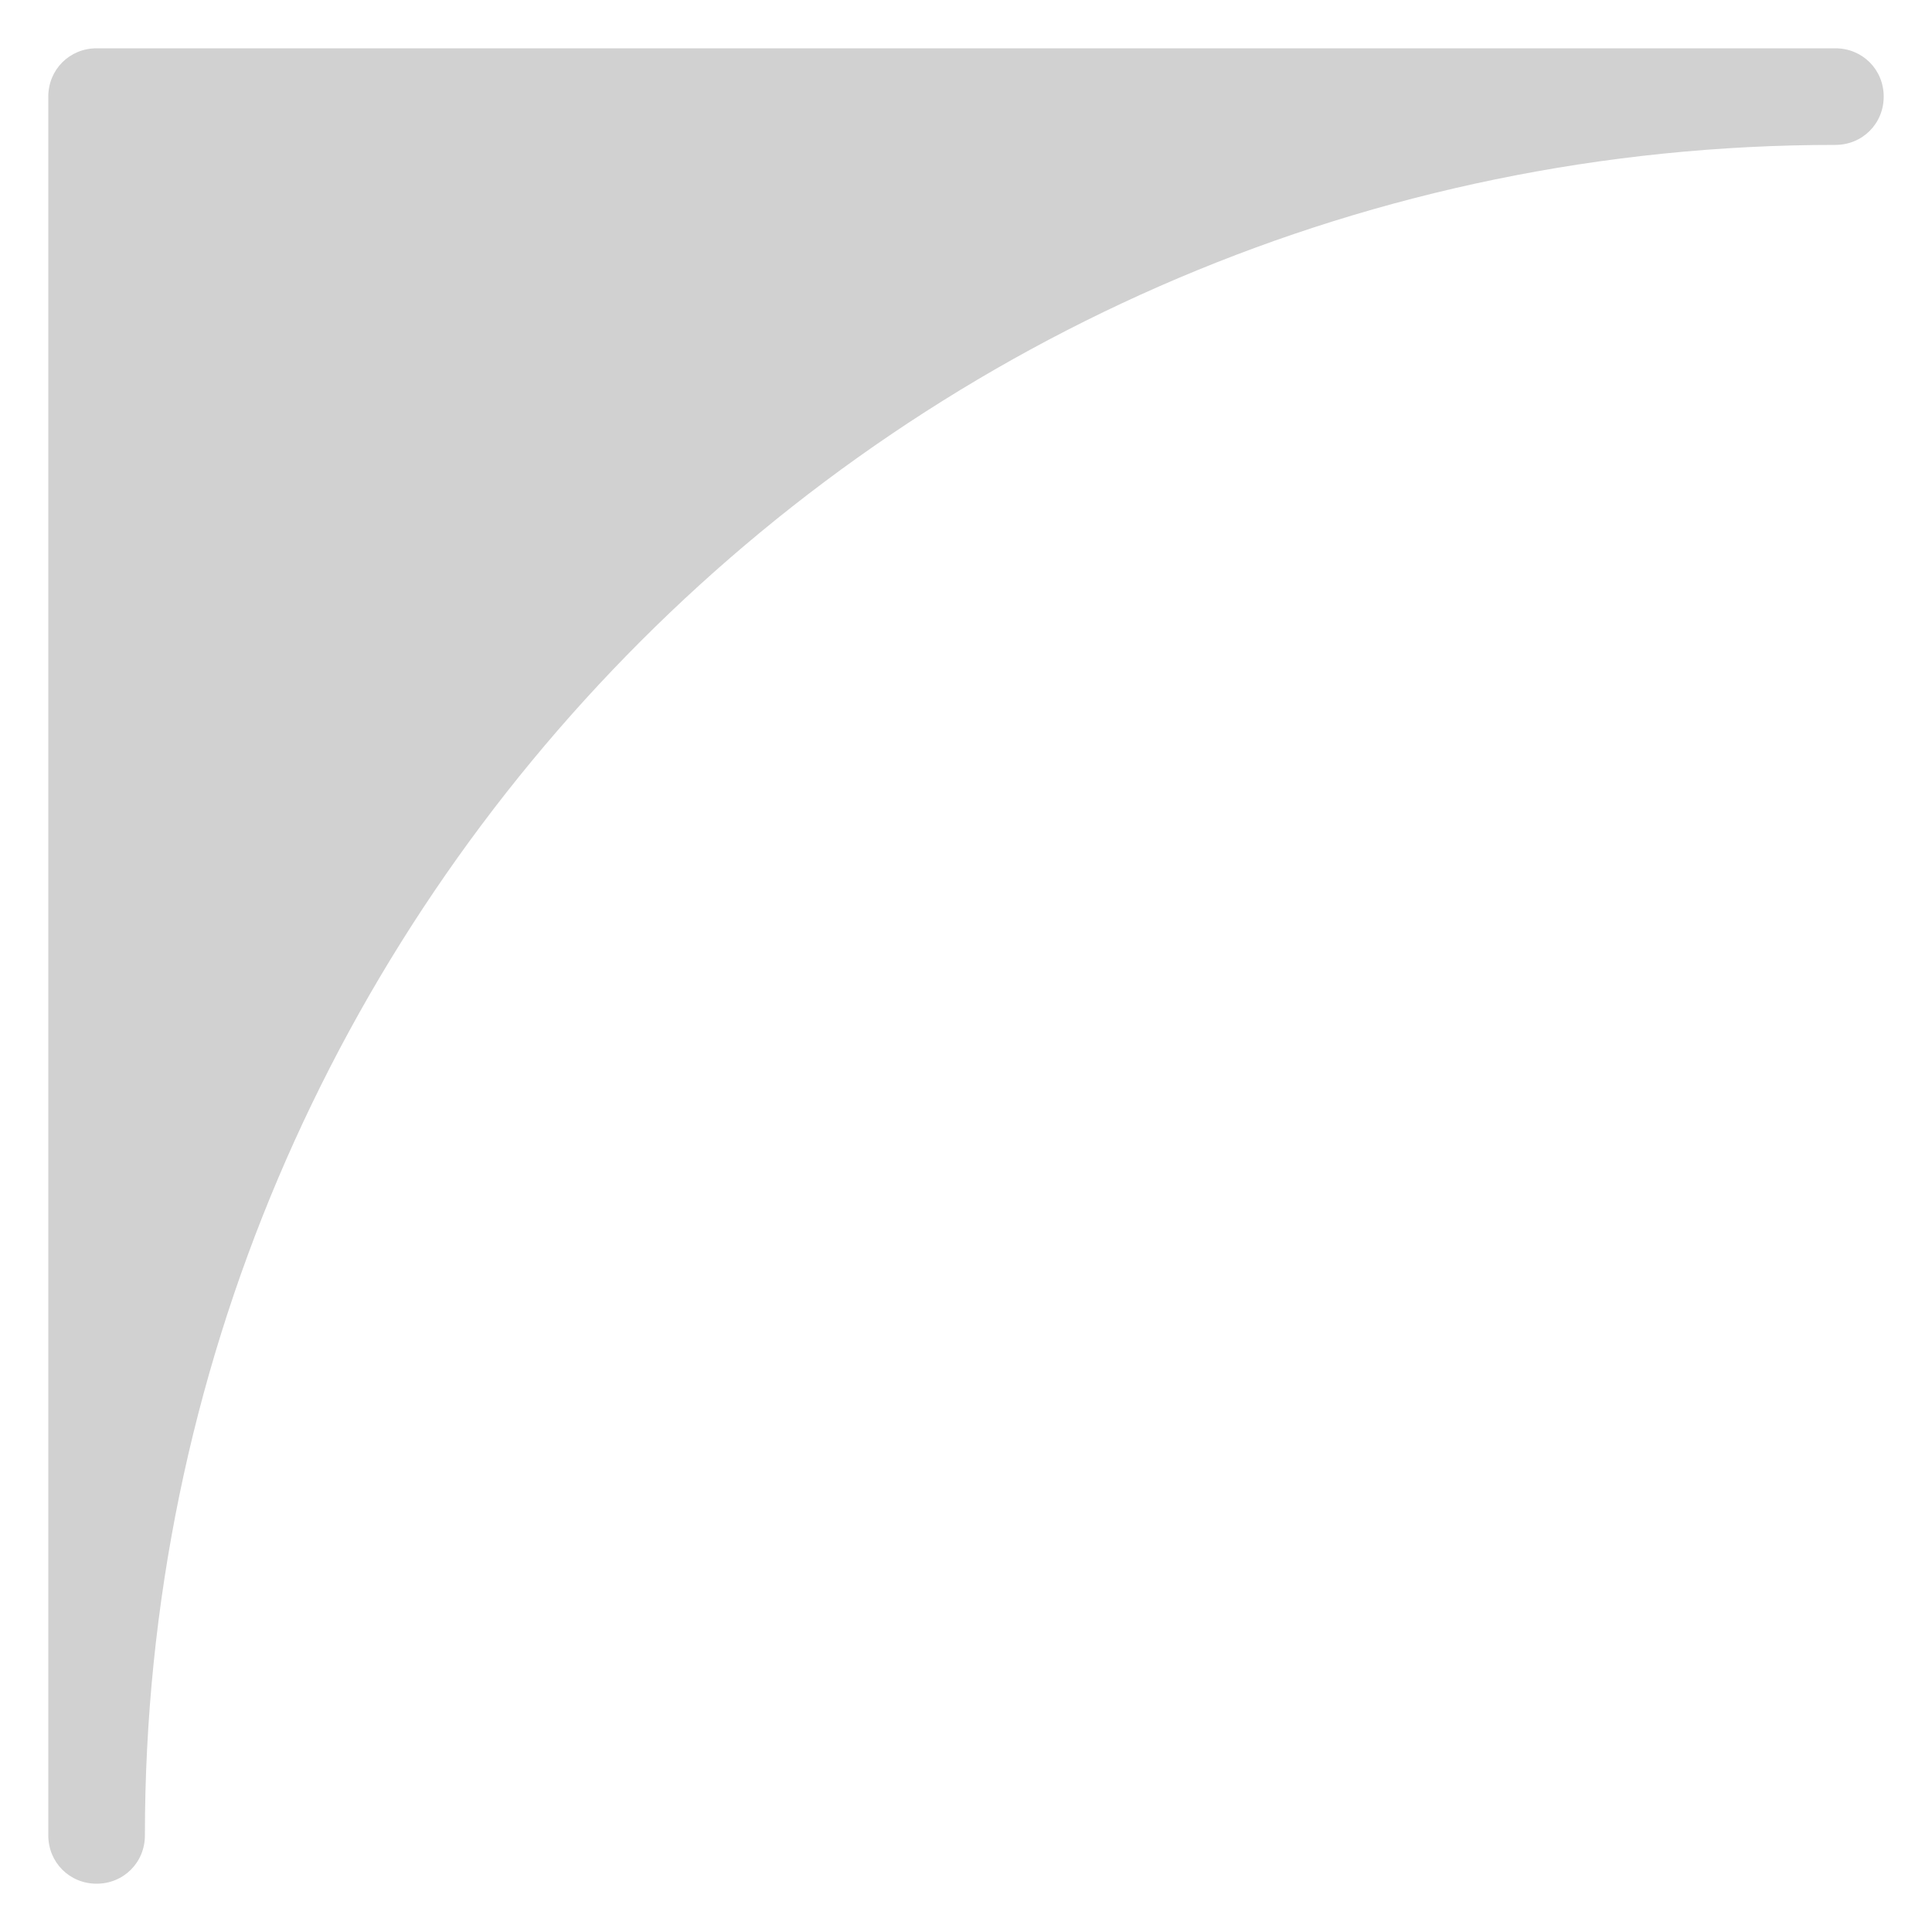 <svg xmlns:x="http://ns.adobe.com/Extensibility/1.0/" xmlns:i="http://ns.adobe.com/AdobeIllustrator/10.0/" xmlns:graph="http://ns.adobe.com/Graphs/1.0/" xmlns="http://www.w3.org/2000/svg" xmlns:xlink="http://www.w3.org/1999/xlink" version="1.1" x="0px" y="0px" viewBox="0 0 100 100" style="enable-background:new 0 0 100 100;fill:url(#CerosGradient_id642b00137);" xml:space="preserve" aria-hidden="true" width="100px" height="100px"><defs><linearGradient class="cerosgradient" data-cerosgradient="true" id="CerosGradient_id642b00137" gradientUnits="userSpaceOnUse" x1="50%" y1="100%" x2="50%" y2="0%"><stop offset="0%" stop-color="#D1D1D1"/><stop offset="100%" stop-color="#D1D1D1"/></linearGradient><linearGradient/></defs><switch><g i:extraneous="self"><path d="M95,2.5H5C3.6,2.5,2.5,3.6,2.5,5v90c0,1.4,1.1,2.5,2.5,2.5s2.5-1.1,2.5-2.5C7.5,46.8,46.8,7.5,95,7.5    c1.4,0,2.5-1.1,2.5-2.5S96.4,2.5,95,2.5z" style="fill:url(#CerosGradient_id642b00137);"/></g></switch></svg>